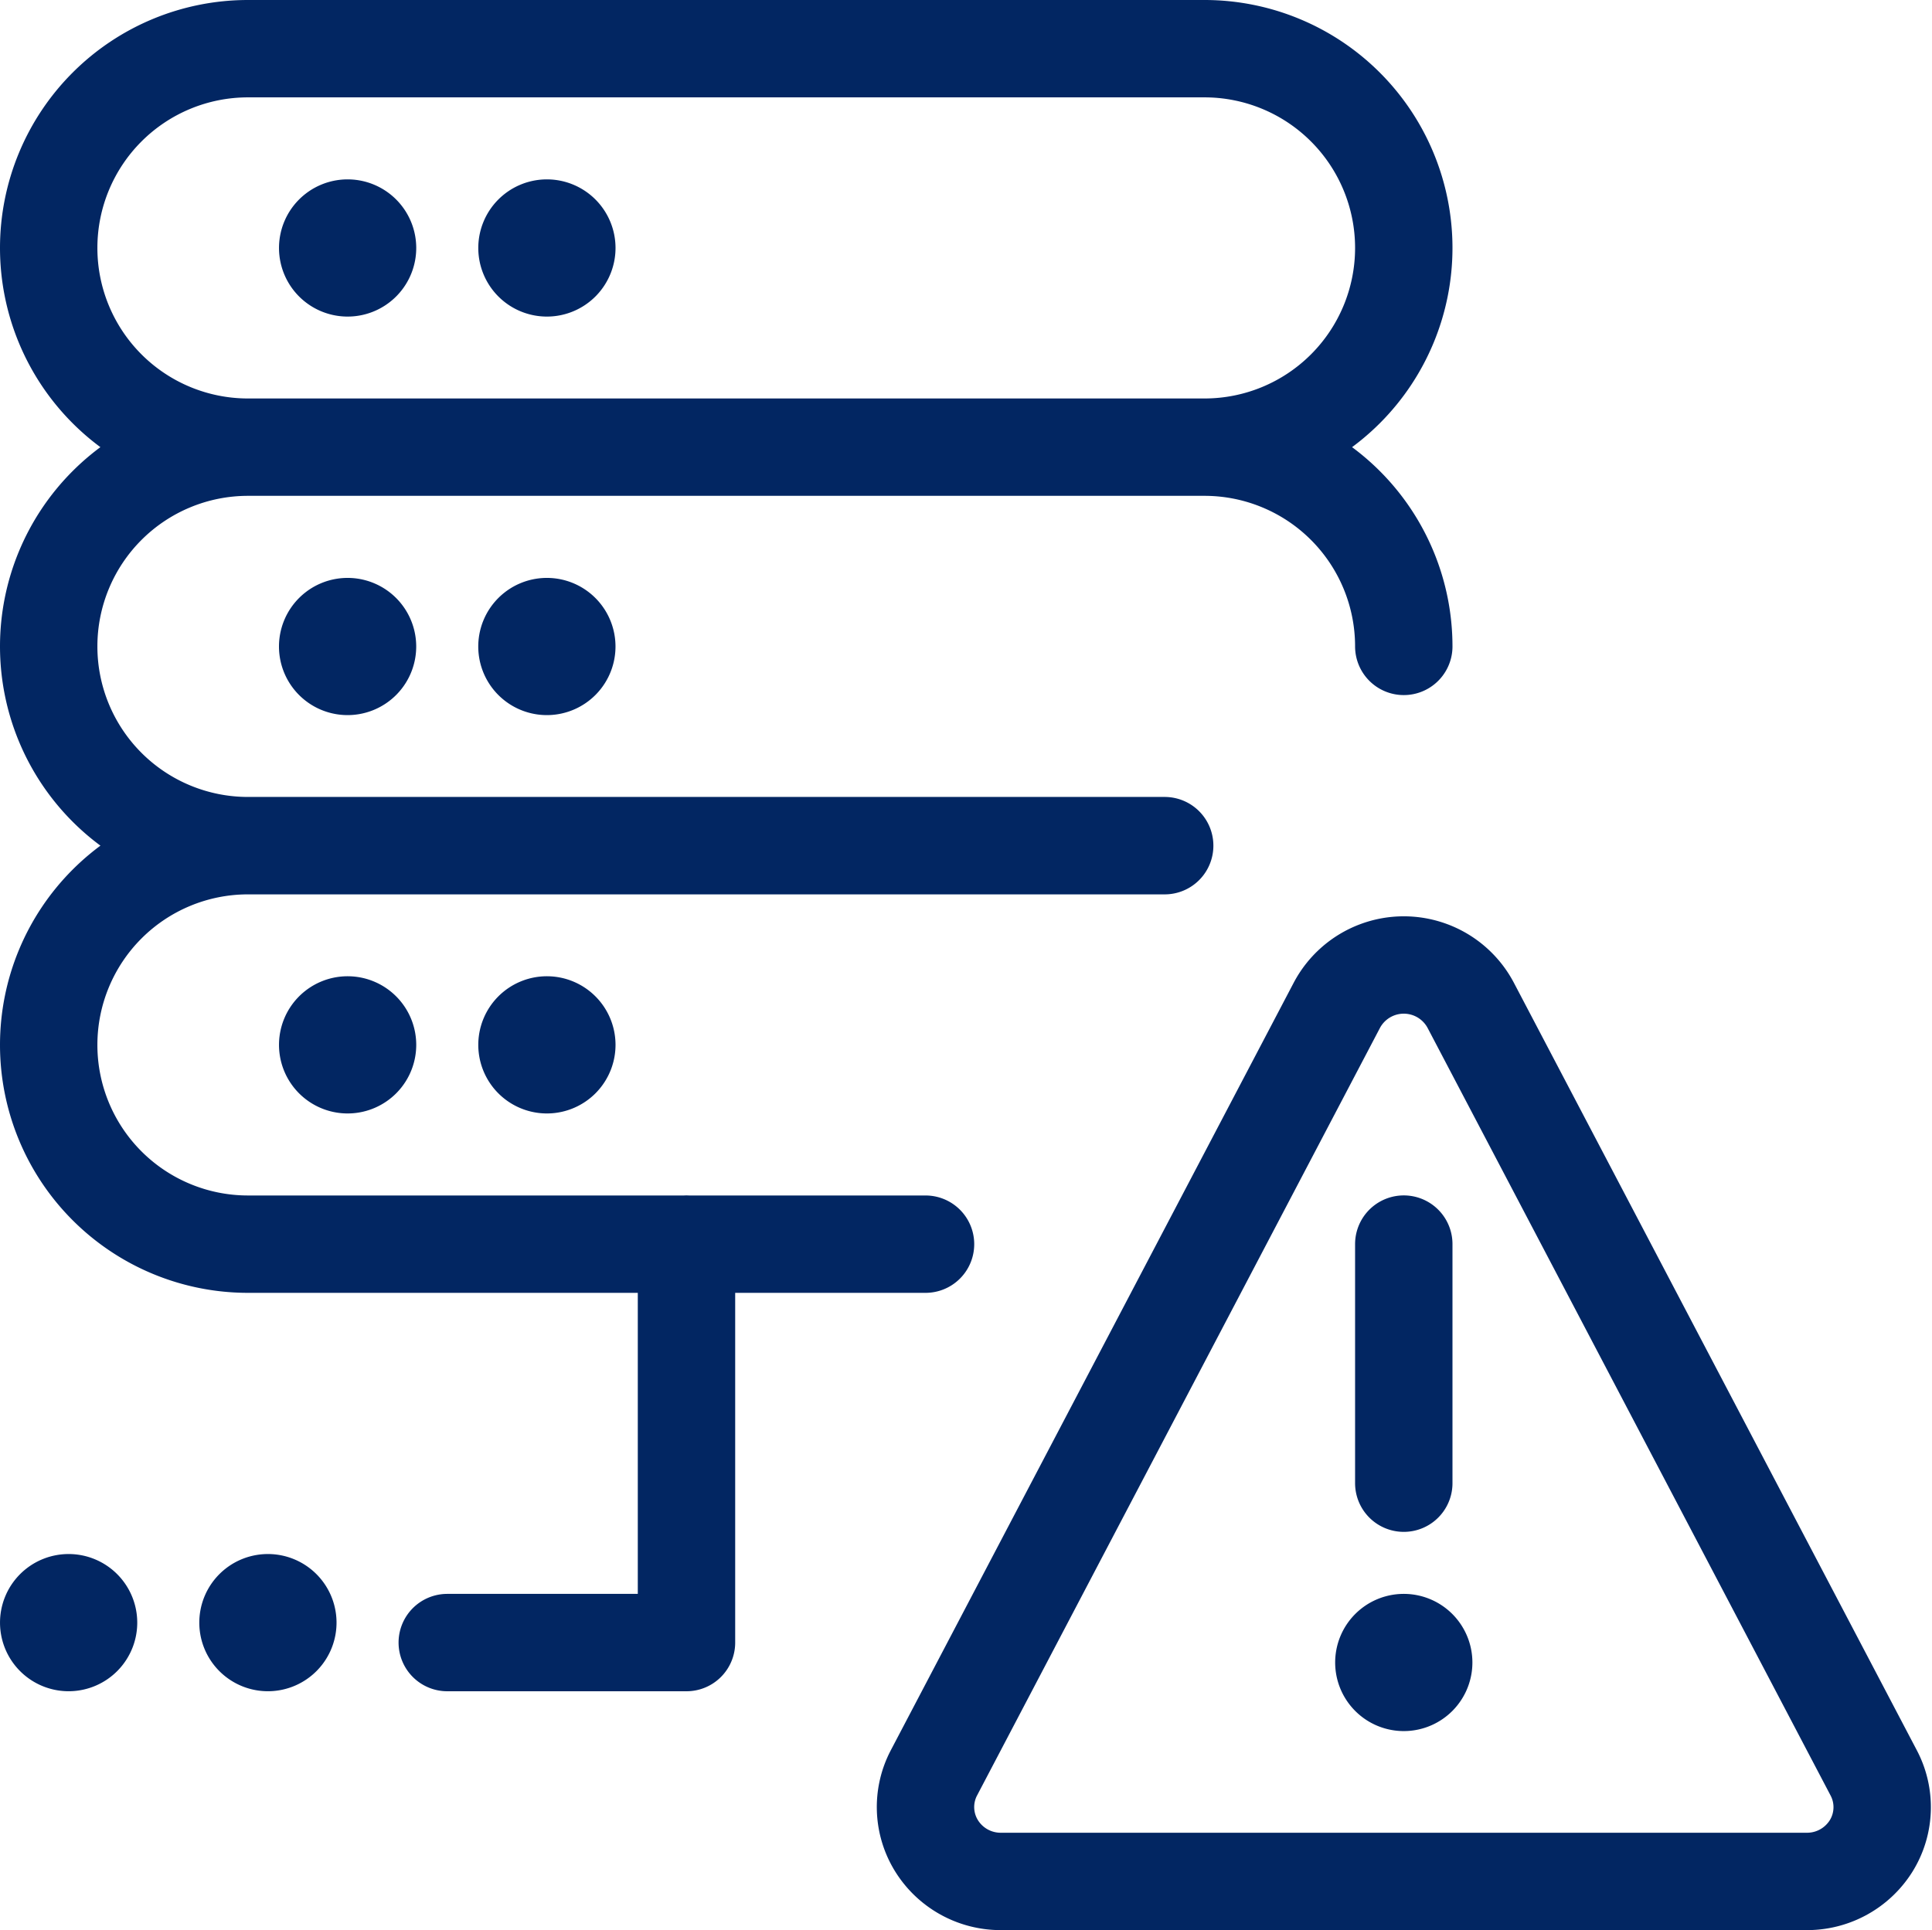 <svg xmlns="http://www.w3.org/2000/svg" width="138.867" height="138.762" viewBox="0 0 138.867 138.762"><path id="perform_regular_inspections" fill="none" fill-rule="evenodd" stroke="#022662" stroke-linecap="round" stroke-linejoin="round" stroke-width="7" d="M108.4 125.591a1.432 1.432 0 1 0 1.432 1.432 1.433 1.433 0 0 0-1.432-1.432h0m0-11.459V96.943m4.8-17.189a5.443 5.443 0 0 0-9.6 0l-28.969 55.2a5.288 5.288 0 0 0 .178 5.237 5.425 5.425 0 0 0 4.624 2.573h57.938A5.432 5.432 0 0 0 142 140.2a5.288 5.288 0 0 0 .178-5.237Zm-73.552 45.837h17.189m.006-28.648v28.648m-30.086-2.865a1.432 1.432 0 1 0 1.432 1.432 1.433 1.433 0 0 0-1.432-1.432h0m-14.324 0a1.432 1.432 0 1 0 1.432 1.432 1.433 1.433 0 0 0-1.432-1.432h0m20.053-41.539a1.432 1.432 0 1 0 1.432 1.432 1.433 1.433 0 0 0-1.432-1.432h0m14.324 0a1.432 1.432 0 1 0 1.432 1.432 1.433 1.433 0 0 0-1.432-1.432h0M91.214 68.3h-65.89a14.324 14.324 0 1 0 0 28.648h48.7m-41.54-44.4a1.432 1.432 0 1 0 1.432 1.432 1.433 1.433 0 0 0-1.432-1.432h0m14.324 0a1.432 1.432 0 1 0 1.432 1.432 1.433 1.433 0 0 0-1.432-1.432h0m61.592 1.424a14.324 14.324 0 0 0-14.321-14.324H25.324a14.324 14.324 0 1 0 0 28.648h65.89m-58.728-44.4a1.432 1.432 0 1 0 1.432 1.432 1.433 1.433 0 0 0-1.432-1.432h0m14.324 0a1.432 1.432 0 1 0 1.432 1.432 1.433 1.433 0 0 0-1.432-1.432h0m61.59 1.428A14.324 14.324 0 0 0 94.079 11H25.324a14.324 14.324 0 1 0 0 28.648h68.755A14.324 14.324 0 0 0 108.4 25.324Z" data-name="perform regular inspections" transform="translate(-7.5 -7.5)"/></svg>